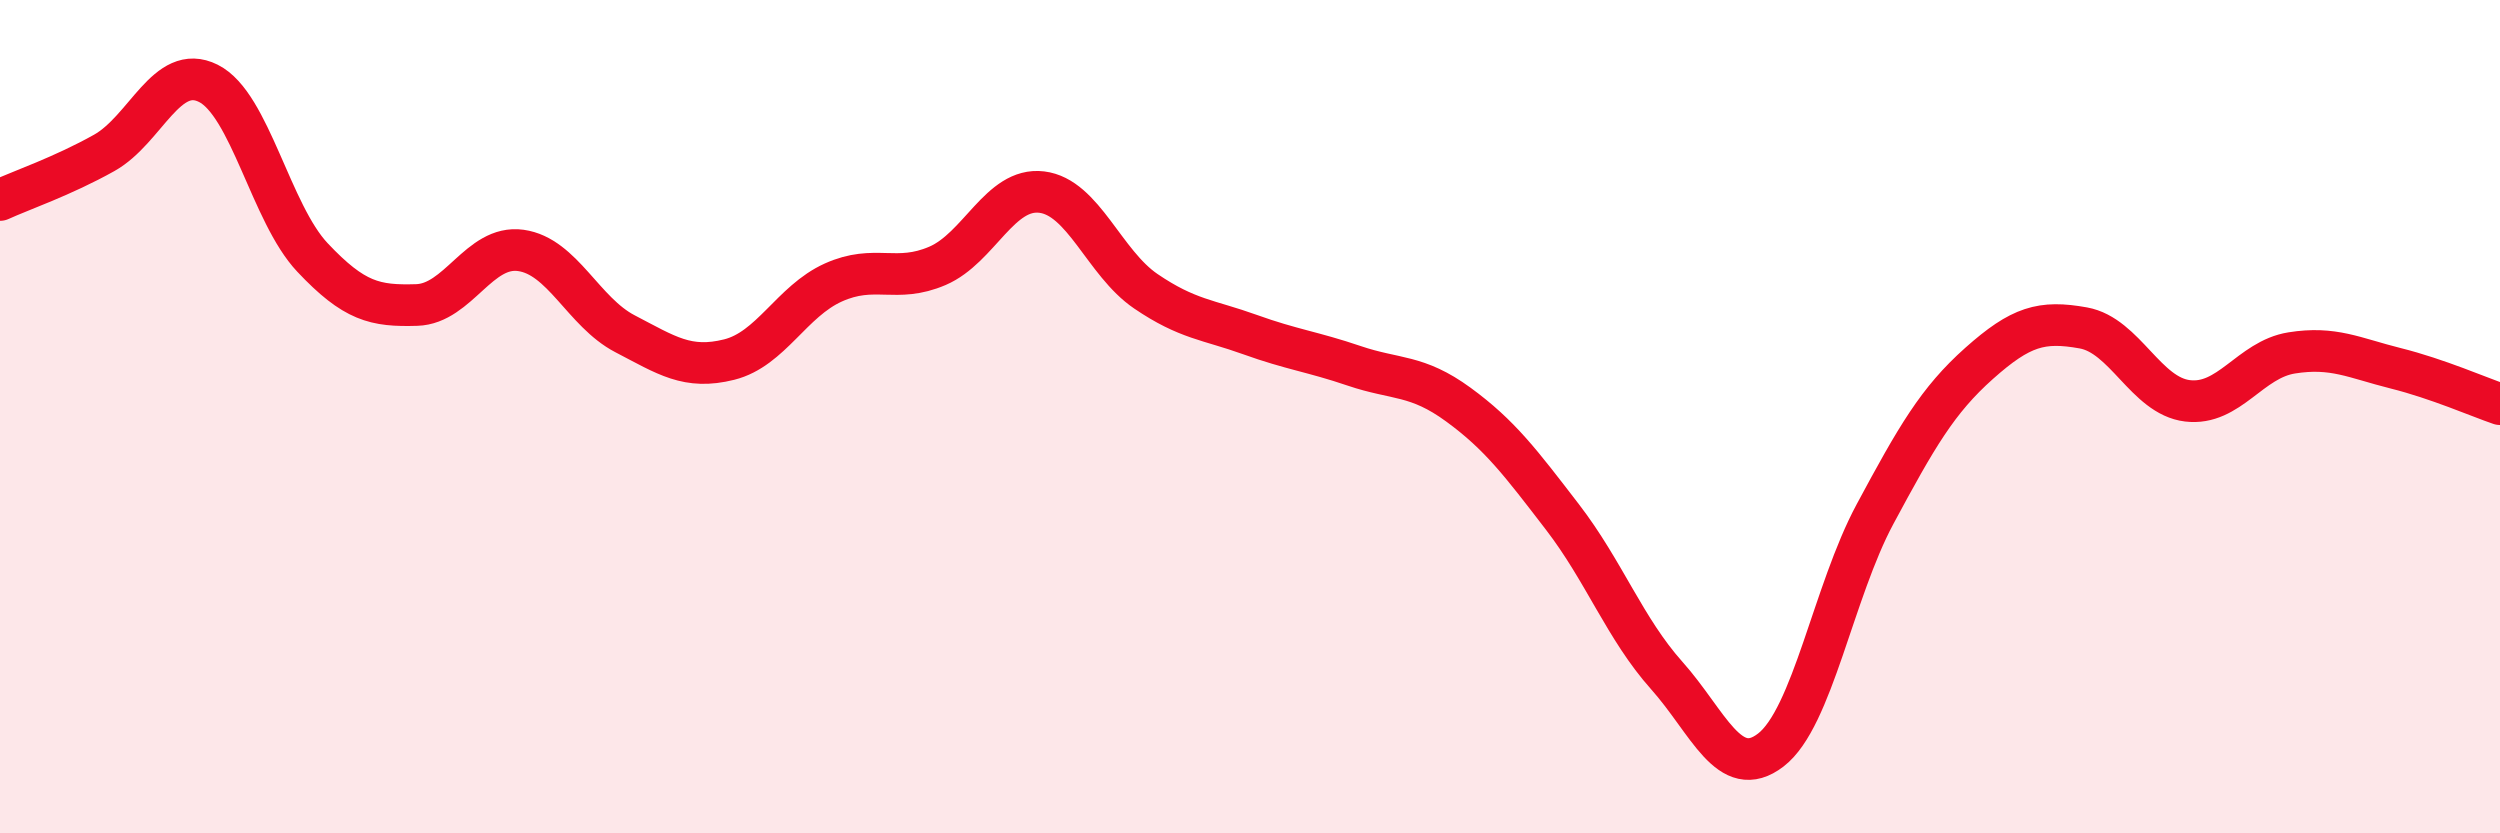 
    <svg width="60" height="20" viewBox="0 0 60 20" xmlns="http://www.w3.org/2000/svg">
      <path
        d="M 0,4.8 C 0.5,4.57 1.5,4.23 2.5,3.67 C 3.5,3.11 4,1.5 5,2 C 6,2.5 6.5,5.12 7.5,6.18 C 8.5,7.24 9,7.35 10,7.32 C 11,7.29 11.5,5.87 12.5,6.01 C 13.5,6.15 14,7.49 15,8.01 C 16,8.53 16.5,8.88 17.5,8.63 C 18.5,8.38 19,7.23 20,6.78 C 21,6.33 21.5,6.81 22.5,6.38 C 23.5,5.95 24,4.49 25,4.61 C 26,4.73 26.5,6.31 27.5,6.99 C 28.5,7.67 29,7.67 30,8.03 C 31,8.39 31.5,8.44 32.5,8.78 C 33.5,9.12 34,8.98 35,9.71 C 36,10.44 36.5,11.11 37.5,12.41 C 38.5,13.71 39,15.09 40,16.21 C 41,17.33 41.5,18.77 42.5,18 C 43.5,17.23 44,14.2 45,12.34 C 46,10.48 46.5,9.61 47.5,8.72 C 48.5,7.83 49,7.69 50,7.87 C 51,8.05 51.5,9.5 52.5,9.62 C 53.5,9.74 54,8.63 55,8.47 C 56,8.31 56.5,8.59 57.5,8.84 C 58.5,9.09 59.5,9.53 60,9.7L60 20L0 20Z"
        fill="#EB0A25"
        opacity="0.1"
        stroke-linecap="round"
        stroke-linejoin="round"
      />
      <path
        d="M 0,4.8 C 0.5,4.57 1.5,4.23 2.5,3.67 C 3.5,3.11 4,1.5 5,2 C 6,2.5 6.5,5.12 7.5,6.18 C 8.5,7.24 9,7.35 10,7.32 C 11,7.29 11.5,5.87 12.5,6.01 C 13.5,6.15 14,7.49 15,8.01 C 16,8.53 16.5,8.88 17.5,8.63 C 18.5,8.38 19,7.23 20,6.78 C 21,6.33 21.5,6.81 22.5,6.38 C 23.5,5.95 24,4.49 25,4.61 C 26,4.73 26.5,6.31 27.5,6.99 C 28.5,7.67 29,7.67 30,8.03 C 31,8.39 31.5,8.44 32.5,8.78 C 33.5,9.12 34,8.98 35,9.71 C 36,10.44 36.5,11.11 37.5,12.41 C 38.5,13.71 39,15.09 40,16.21 C 41,17.33 41.5,18.77 42.5,18 C 43.5,17.23 44,14.2 45,12.34 C 46,10.48 46.5,9.61 47.5,8.72 C 48.5,7.83 49,7.69 50,7.87 C 51,8.05 51.5,9.5 52.5,9.62 C 53.5,9.74 54,8.63 55,8.47 C 56,8.31 56.5,8.59 57.5,8.84 C 58.5,9.09 59.5,9.53 60,9.7"
        stroke="#EB0A25"
        stroke-width="1"
        fill="none"
        stroke-linecap="round"
        stroke-linejoin="round"
      />
    </svg>
  